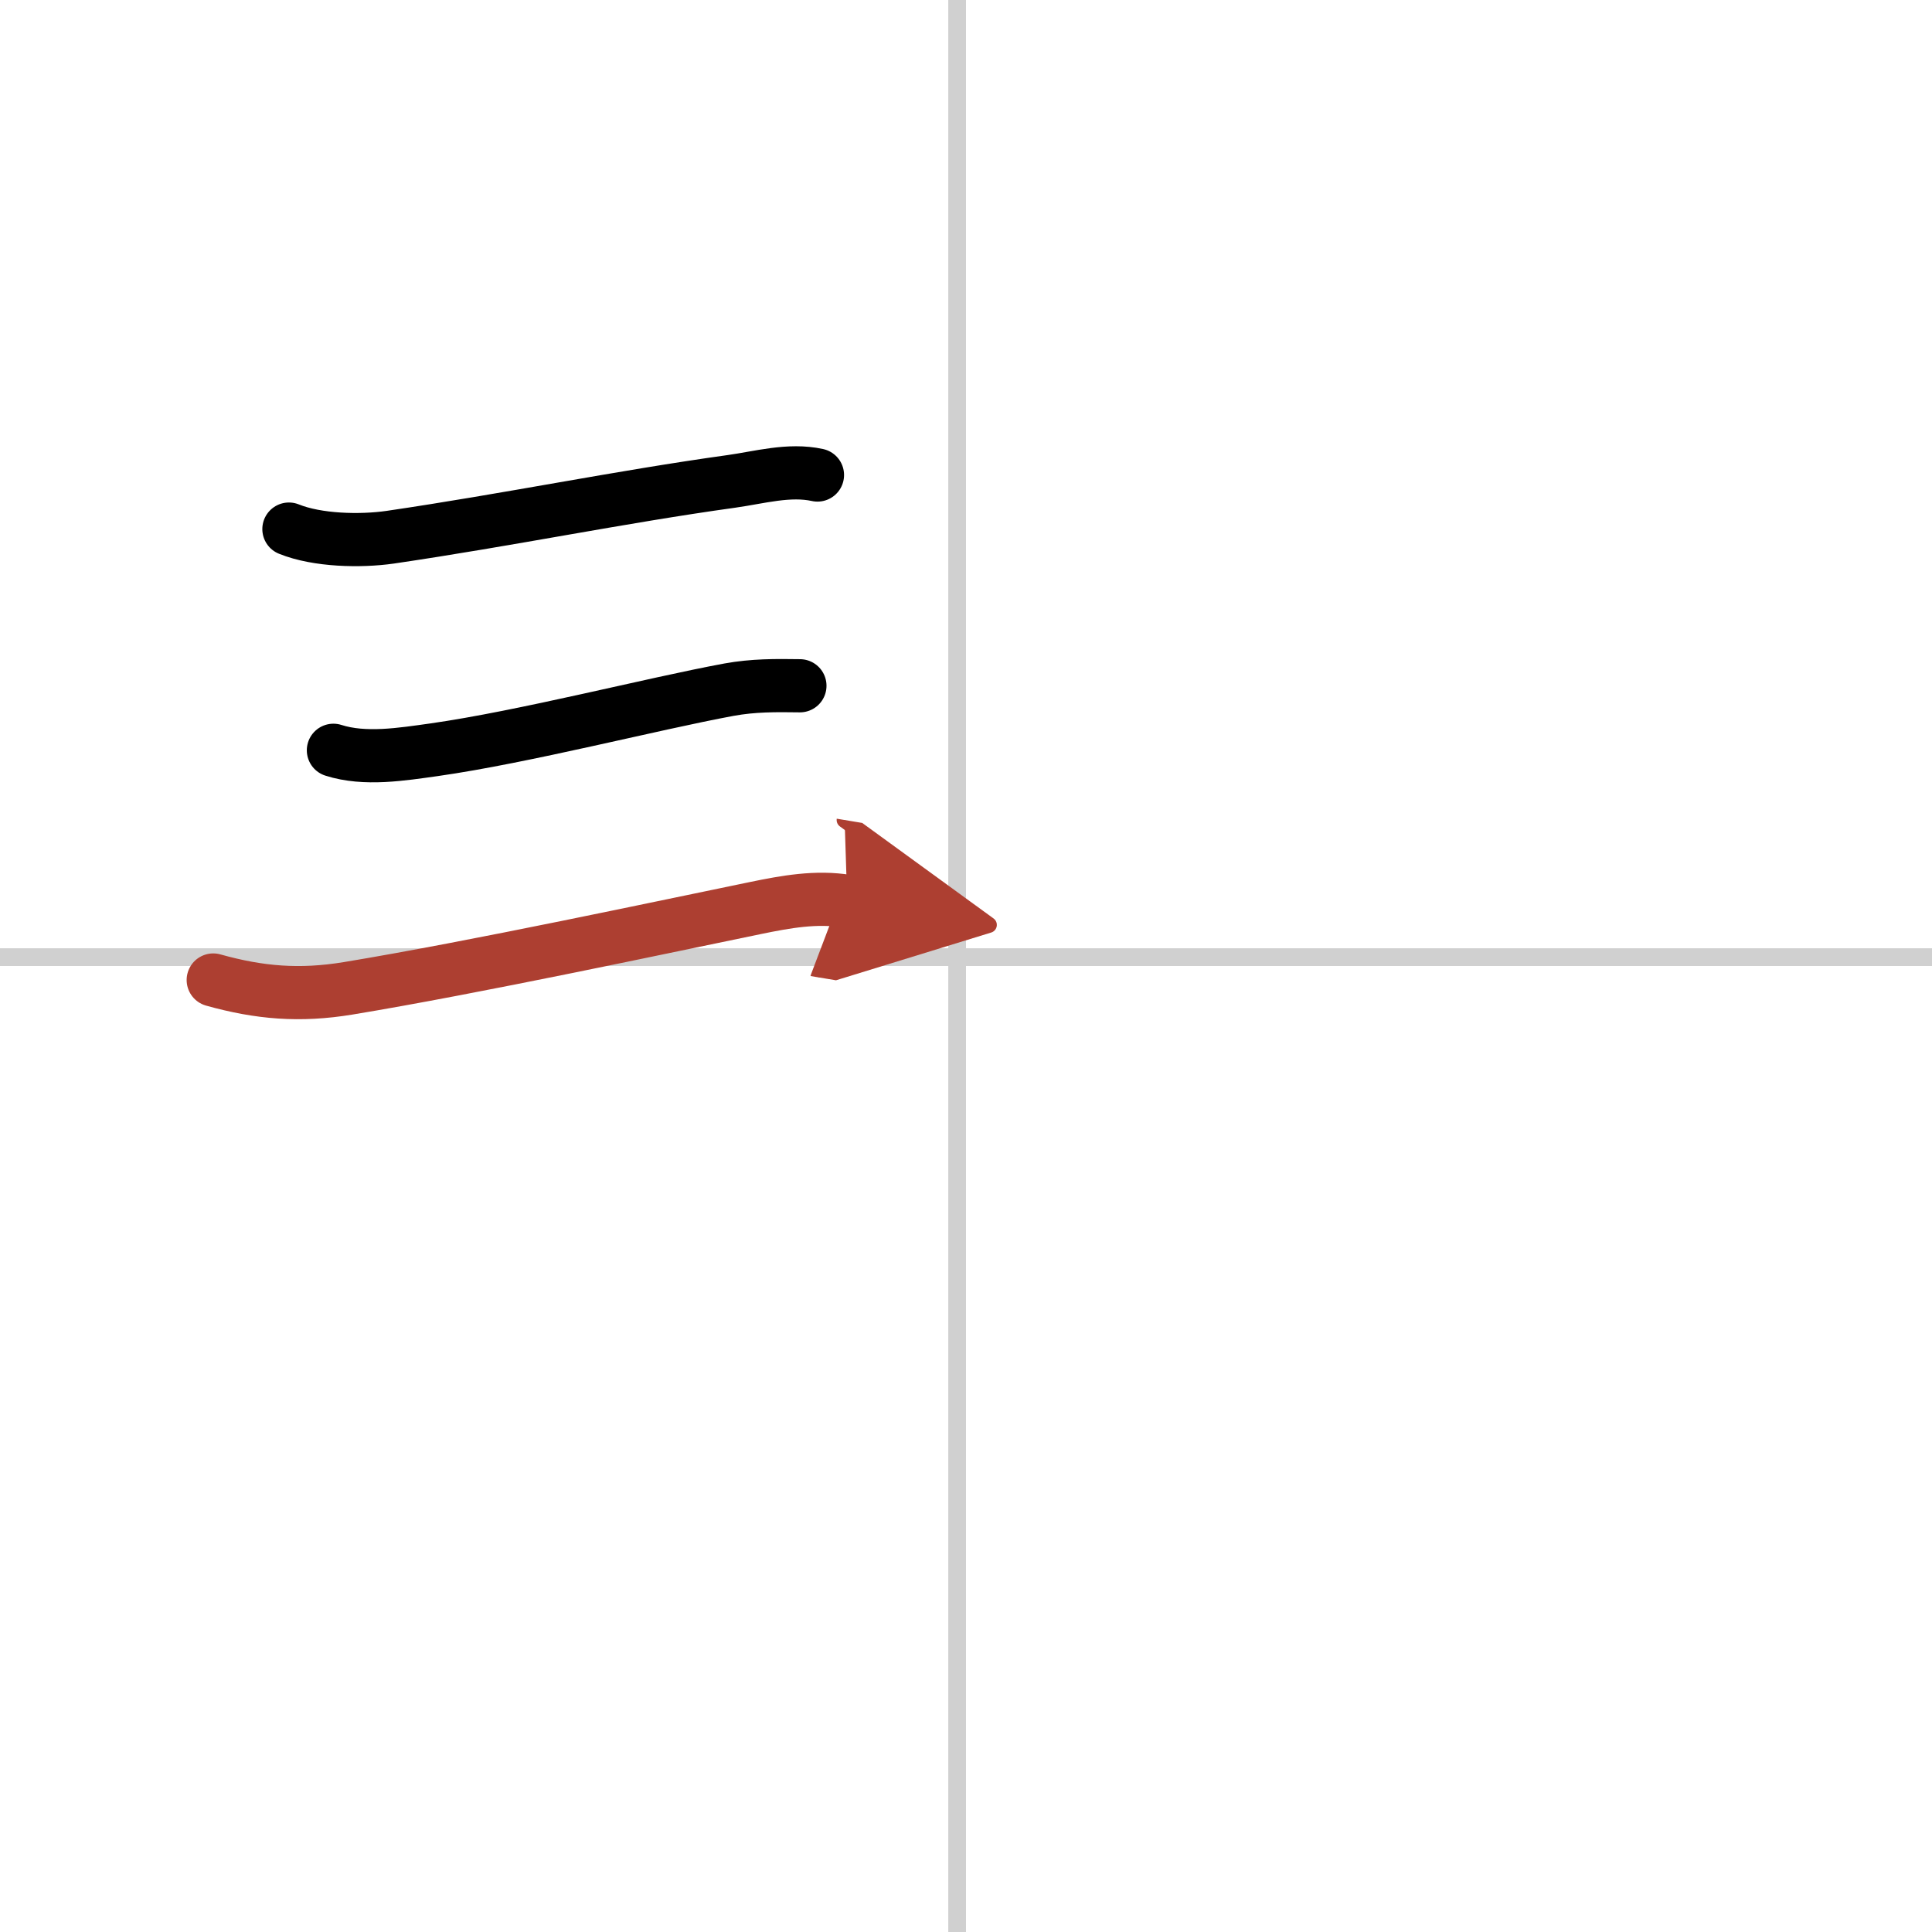<svg width="400" height="400" viewBox="0 0 109 109" xmlns="http://www.w3.org/2000/svg"><defs><marker id="a" markerWidth="4" orient="auto" refX="1" refY="5" viewBox="0 0 10 10"><polyline points="0 0 10 5 0 10 1 5" fill="#ad3f31" stroke="#ad3f31"/></marker></defs><g fill="none" stroke="#000" stroke-linecap="round" stroke-linejoin="round" stroke-width="3"><rect width="100%" height="100%" fill="#fff" stroke="#fff"/><line x1="54" x2="54" y2="109" stroke="#d0d0d0" stroke-width="1"/><line x2="109" y1="54" y2="54" stroke="#d0d0d0" stroke-width="1"/><path d="m16.3 29.85c1.61 0.65 4.03 0.7 5.71 0.46 6.74-0.99 12.98-2.28 19.25-3.15 1.58-0.22 3.26-0.71 4.86-0.36"/><path d="m18.81 42.33c1.78 0.57 3.88 0.22 5.68-0.03 5.12-0.73 12.26-2.58 16.64-3.39 1.38-0.25 2.62-0.24 4-0.22"/><path d="m12.03 55.29c2.61 0.73 4.88 0.92 7.61 0.47 7.1-1.17 18.06-3.52 22.98-4.53 1.7-0.35 3.44-0.67 5.18-0.38" marker-end="url(#a)" stroke="#ad3f31"/></g></svg>
